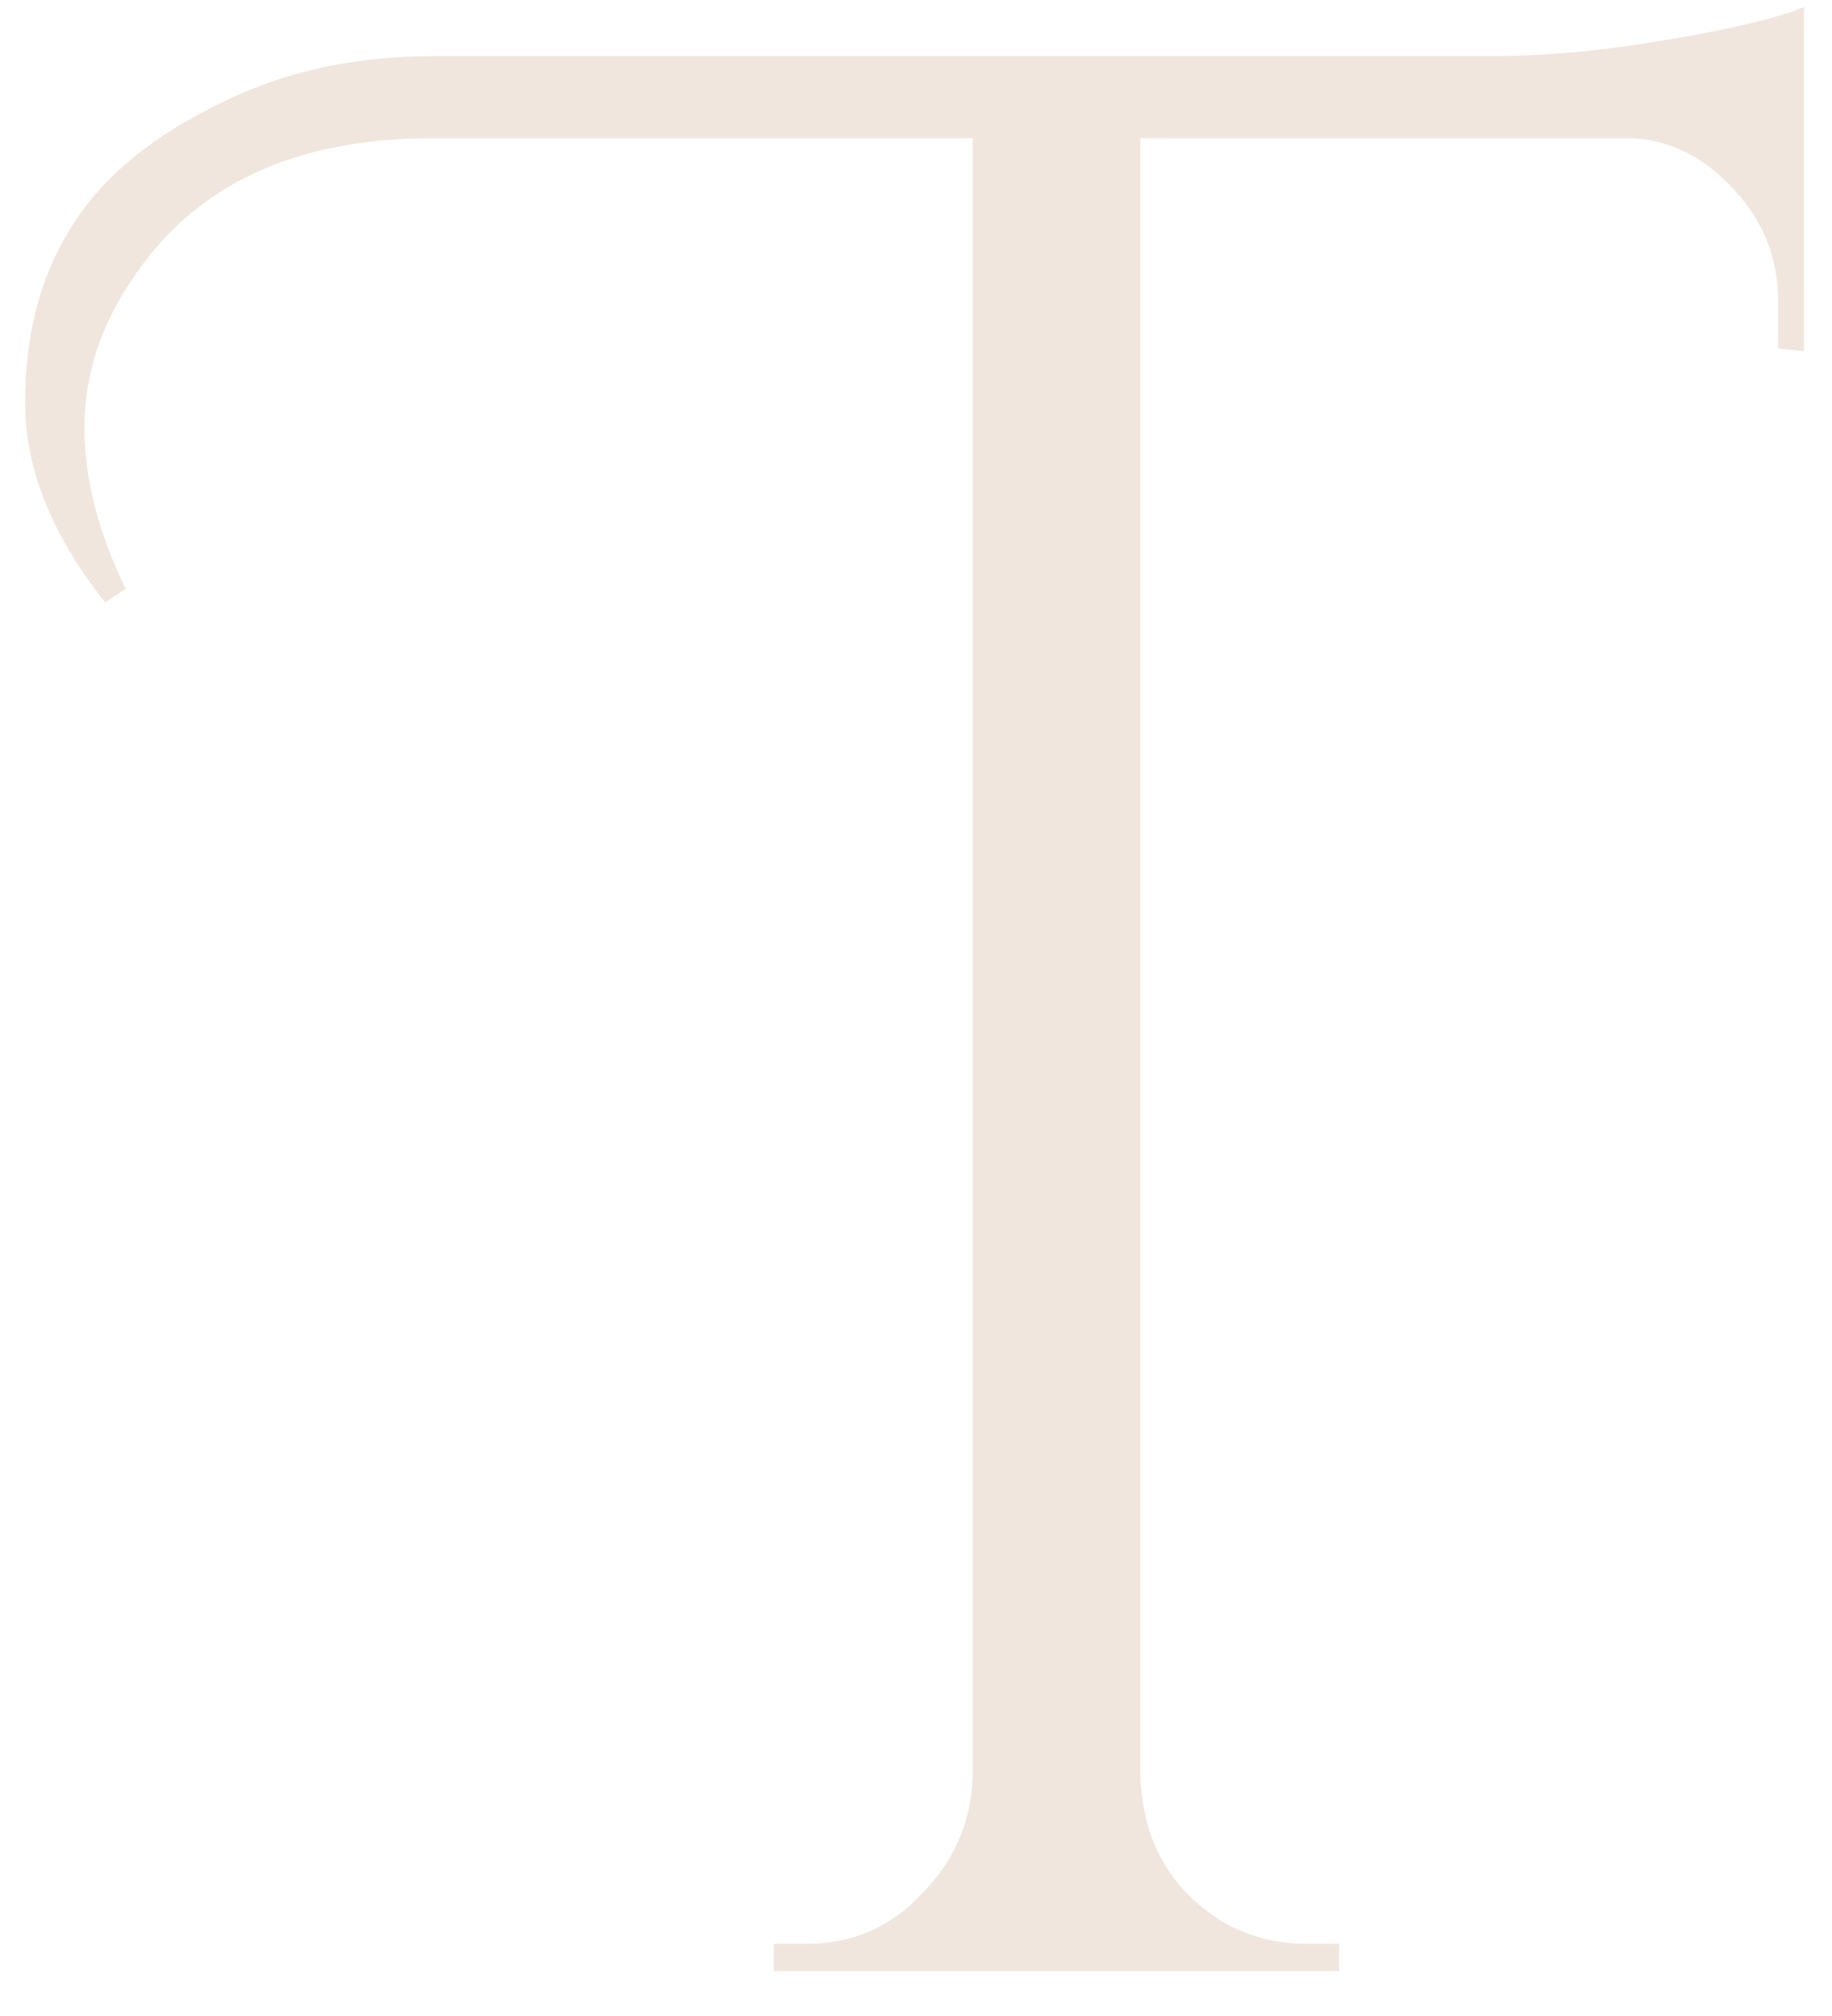 <?xml version="1.0" encoding="UTF-8"?> <svg xmlns="http://www.w3.org/2000/svg" width="40" height="44" viewBox="0 0 40 44" fill="none"> <path d="M2.296 13.148C1.13 11.678 0.549 10.23 0.549 8.798C0.549 7.327 0.868 6.073 1.506 5.04C2.144 3.968 3.178 3.072 4.606 2.357C6.035 1.601 7.65 1.225 9.455 1.225H32.567C33.73 1.225 35.01 1.107 36.401 0.868C37.826 0.629 38.825 0.389 39.387 0.154V7.665L38.825 7.605V6.59C38.825 5.637 38.502 4.823 37.864 4.147C37.225 3.433 36.473 3.053 35.611 3.015H24.9V38.727C24.938 40.159 25.538 41.234 26.705 41.949C27.267 42.268 27.867 42.424 28.509 42.424H29.239V43.02H16.894V42.424H17.628C18.604 42.424 19.432 42.066 20.109 41.352C20.823 40.638 21.199 39.783 21.237 38.788V3.015H9.455C6.449 3.015 4.268 4.029 2.916 6.055C2.201 7.088 1.844 8.182 1.844 9.333C1.844 10.447 2.144 11.621 2.745 12.852L2.296 13.148Z" fill="#F0E6DD"></path> </svg> 